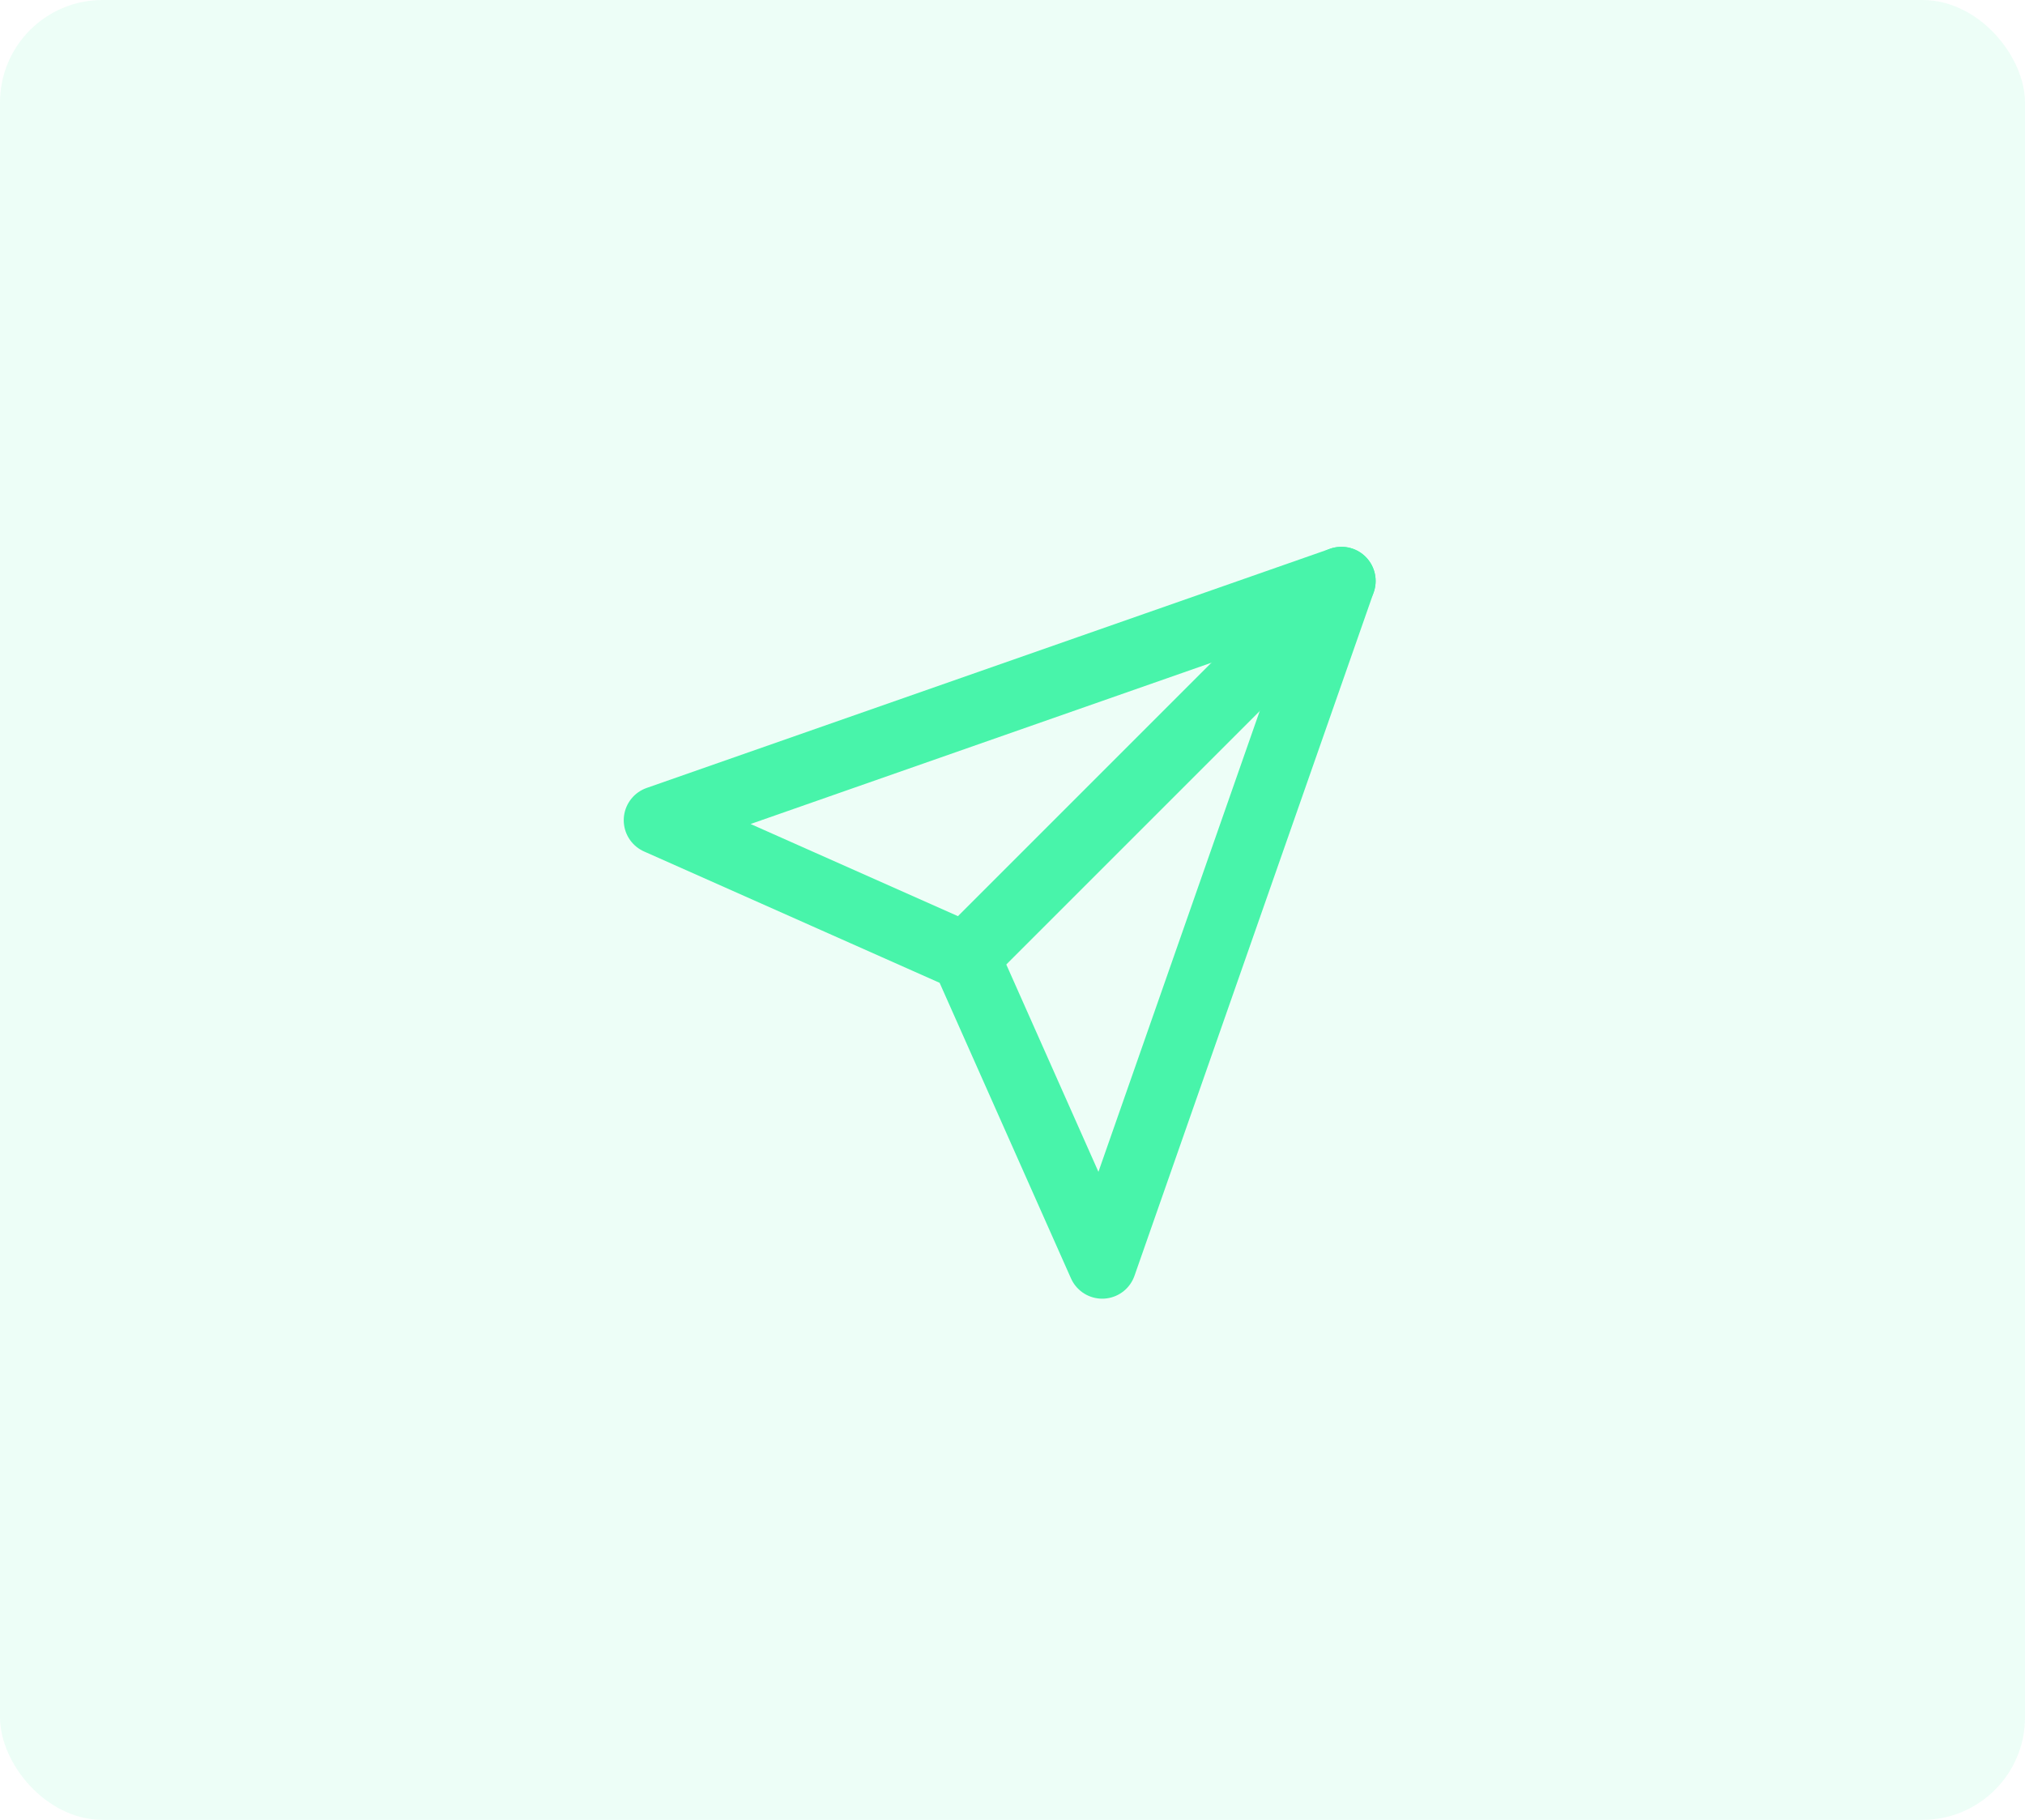 <svg width="79" height="71" viewBox="0 0 79 71" fill="none" xmlns="http://www.w3.org/2000/svg">
<rect width="79" height="71" rx="4" fill="#48F4AA" fill-opacity="0.1"/>
<path d="M52.333 22.667L37.667 37.333" stroke="#48F4AA" stroke-width="2.667" stroke-linecap="round" stroke-linejoin="round"/>
<path d="M52.333 22.667L43 49.333L37.667 37.333L25.667 32L52.333 22.667Z" stroke="#48F4AA" stroke-width="2.667" stroke-linecap="round" stroke-linejoin="round"/>
</svg>
